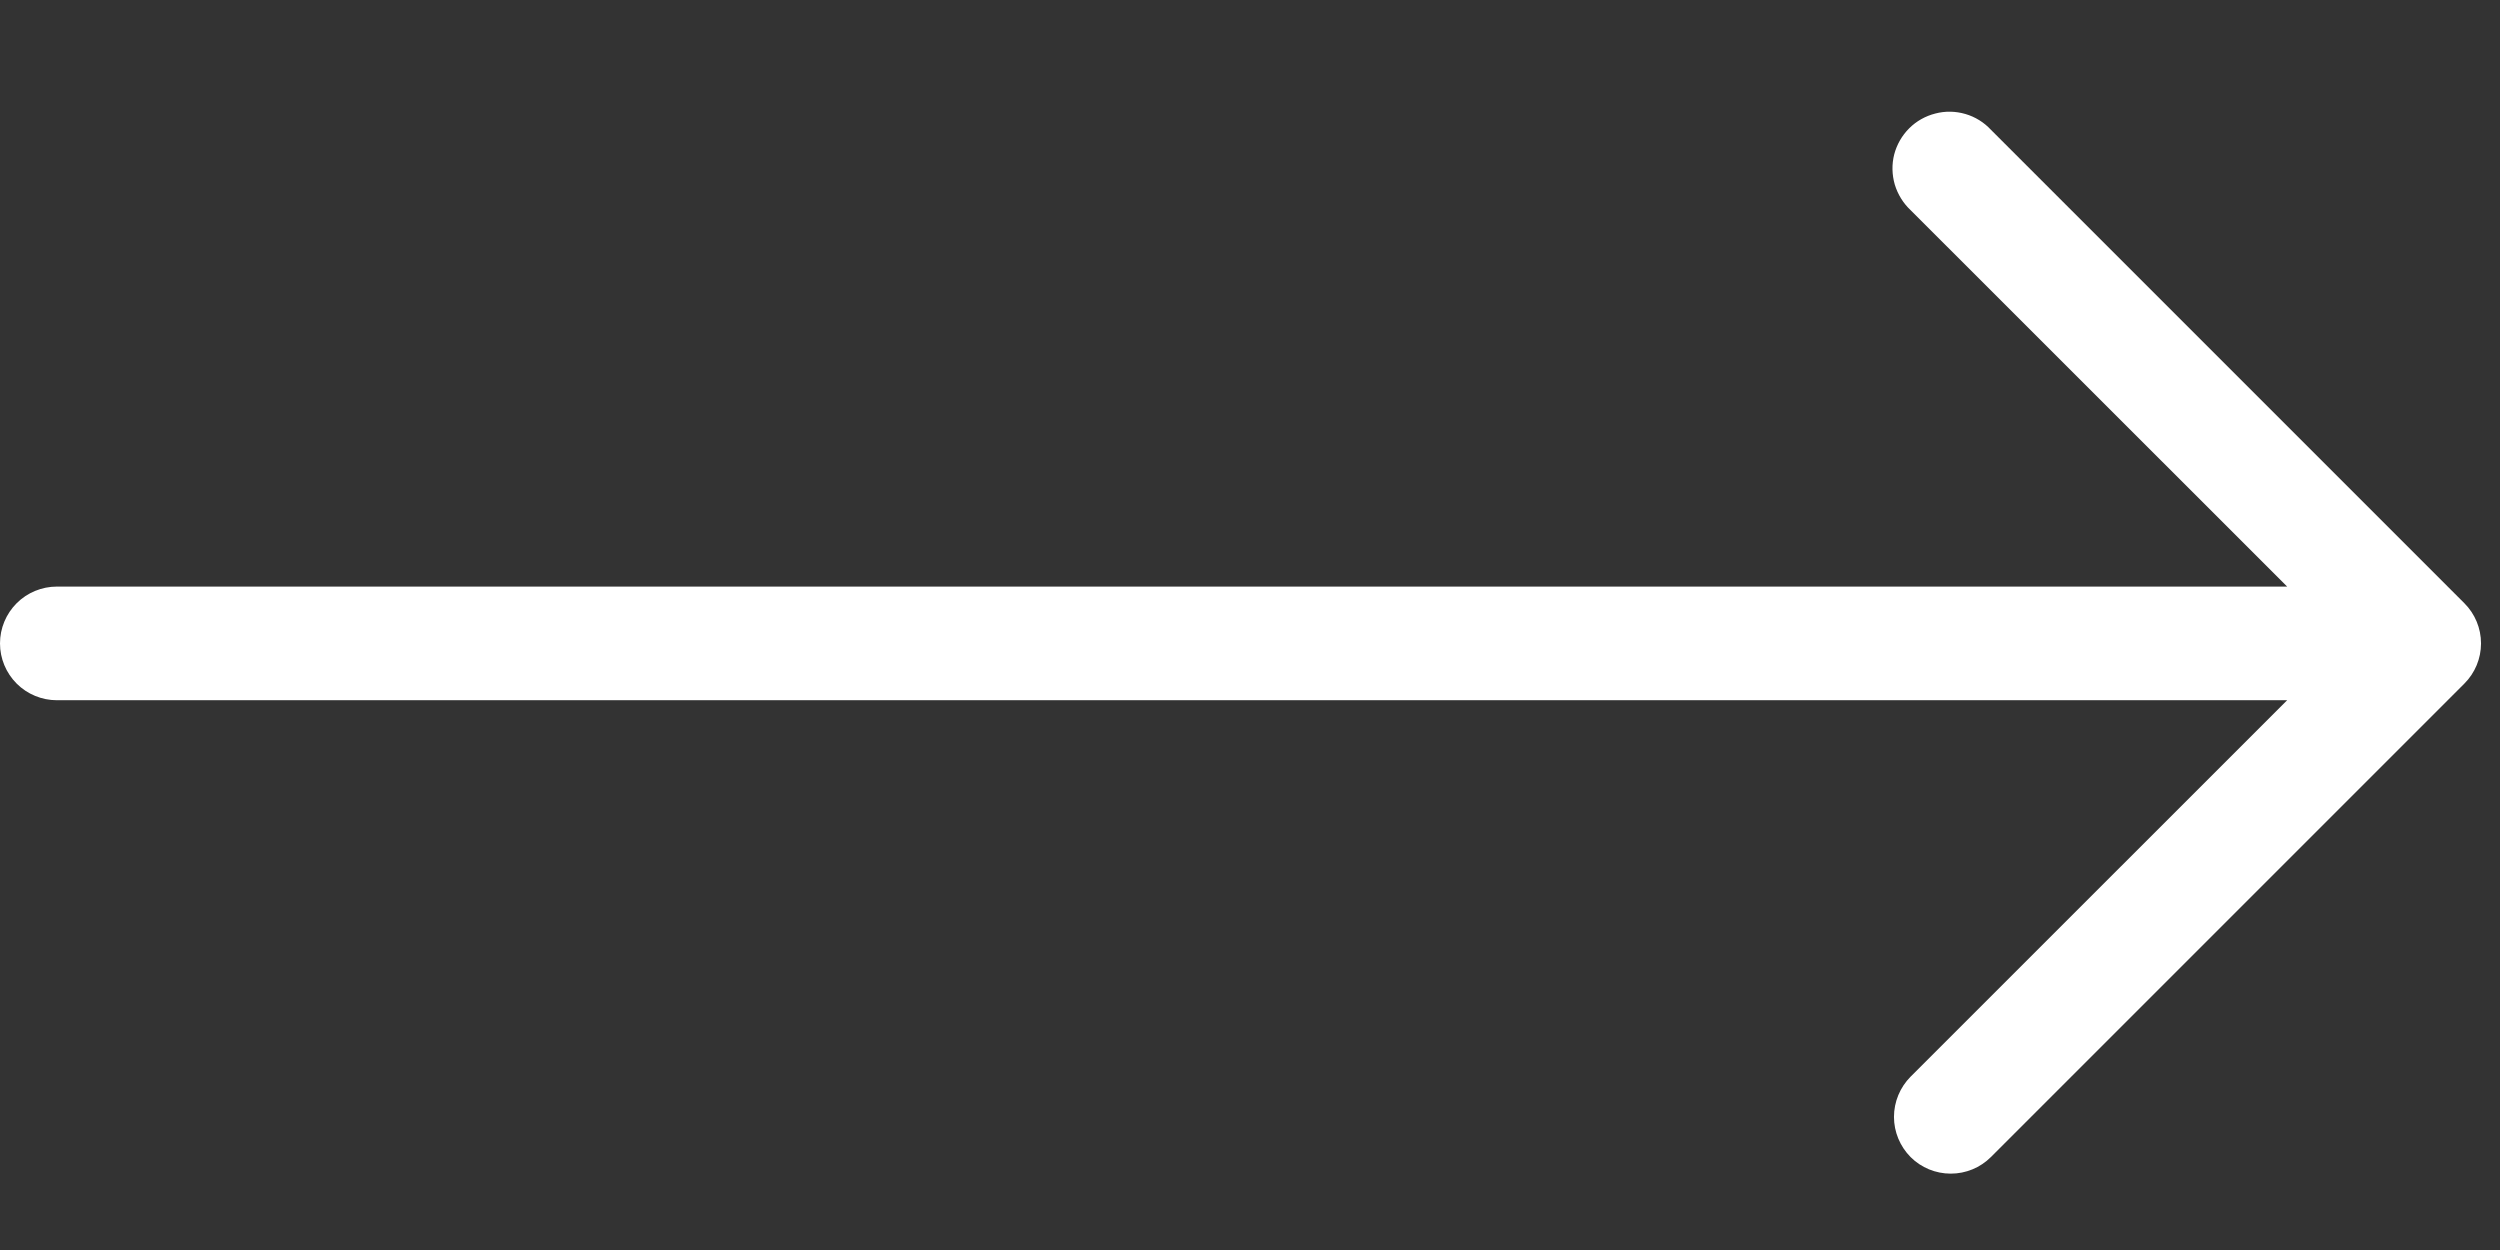 <svg width="22" height="11" viewBox="0 0 22 11" fill="none" xmlns="http://www.w3.org/2000/svg">
<rect x="0" y="0" width="22" height="11" fill="#333333" stroke="none"/>
<path d="M16.813 10.182C16.72 10.088 16.667 9.961 16.667 9.829C16.667 9.696 16.72 9.569 16.813 9.475L20.127 6.162L0.5 6.162C0.368 6.162 0.24 6.109 0.147 6.016C0.053 5.922 0 5.795 0 5.662C0 5.529 0.053 5.402 0.147 5.308C0.24 5.215 0.368 5.162 0.5 5.162L20.127 5.162L16.813 1.849C16.748 1.788 16.7 1.71 16.674 1.624C16.649 1.537 16.647 1.446 16.669 1.359C16.692 1.272 16.737 1.193 16.801 1.129C16.864 1.066 16.944 1.021 17.031 0.999C17.118 0.976 17.209 0.978 17.295 1.003C17.381 1.028 17.459 1.076 17.52 1.142L21.687 5.309C21.78 5.402 21.833 5.529 21.833 5.662C21.833 5.795 21.78 5.922 21.687 6.015L17.52 10.182C17.426 10.276 17.299 10.328 17.167 10.328C17.034 10.328 16.907 10.276 16.813 10.182Z" fill="white"/>
</svg>

